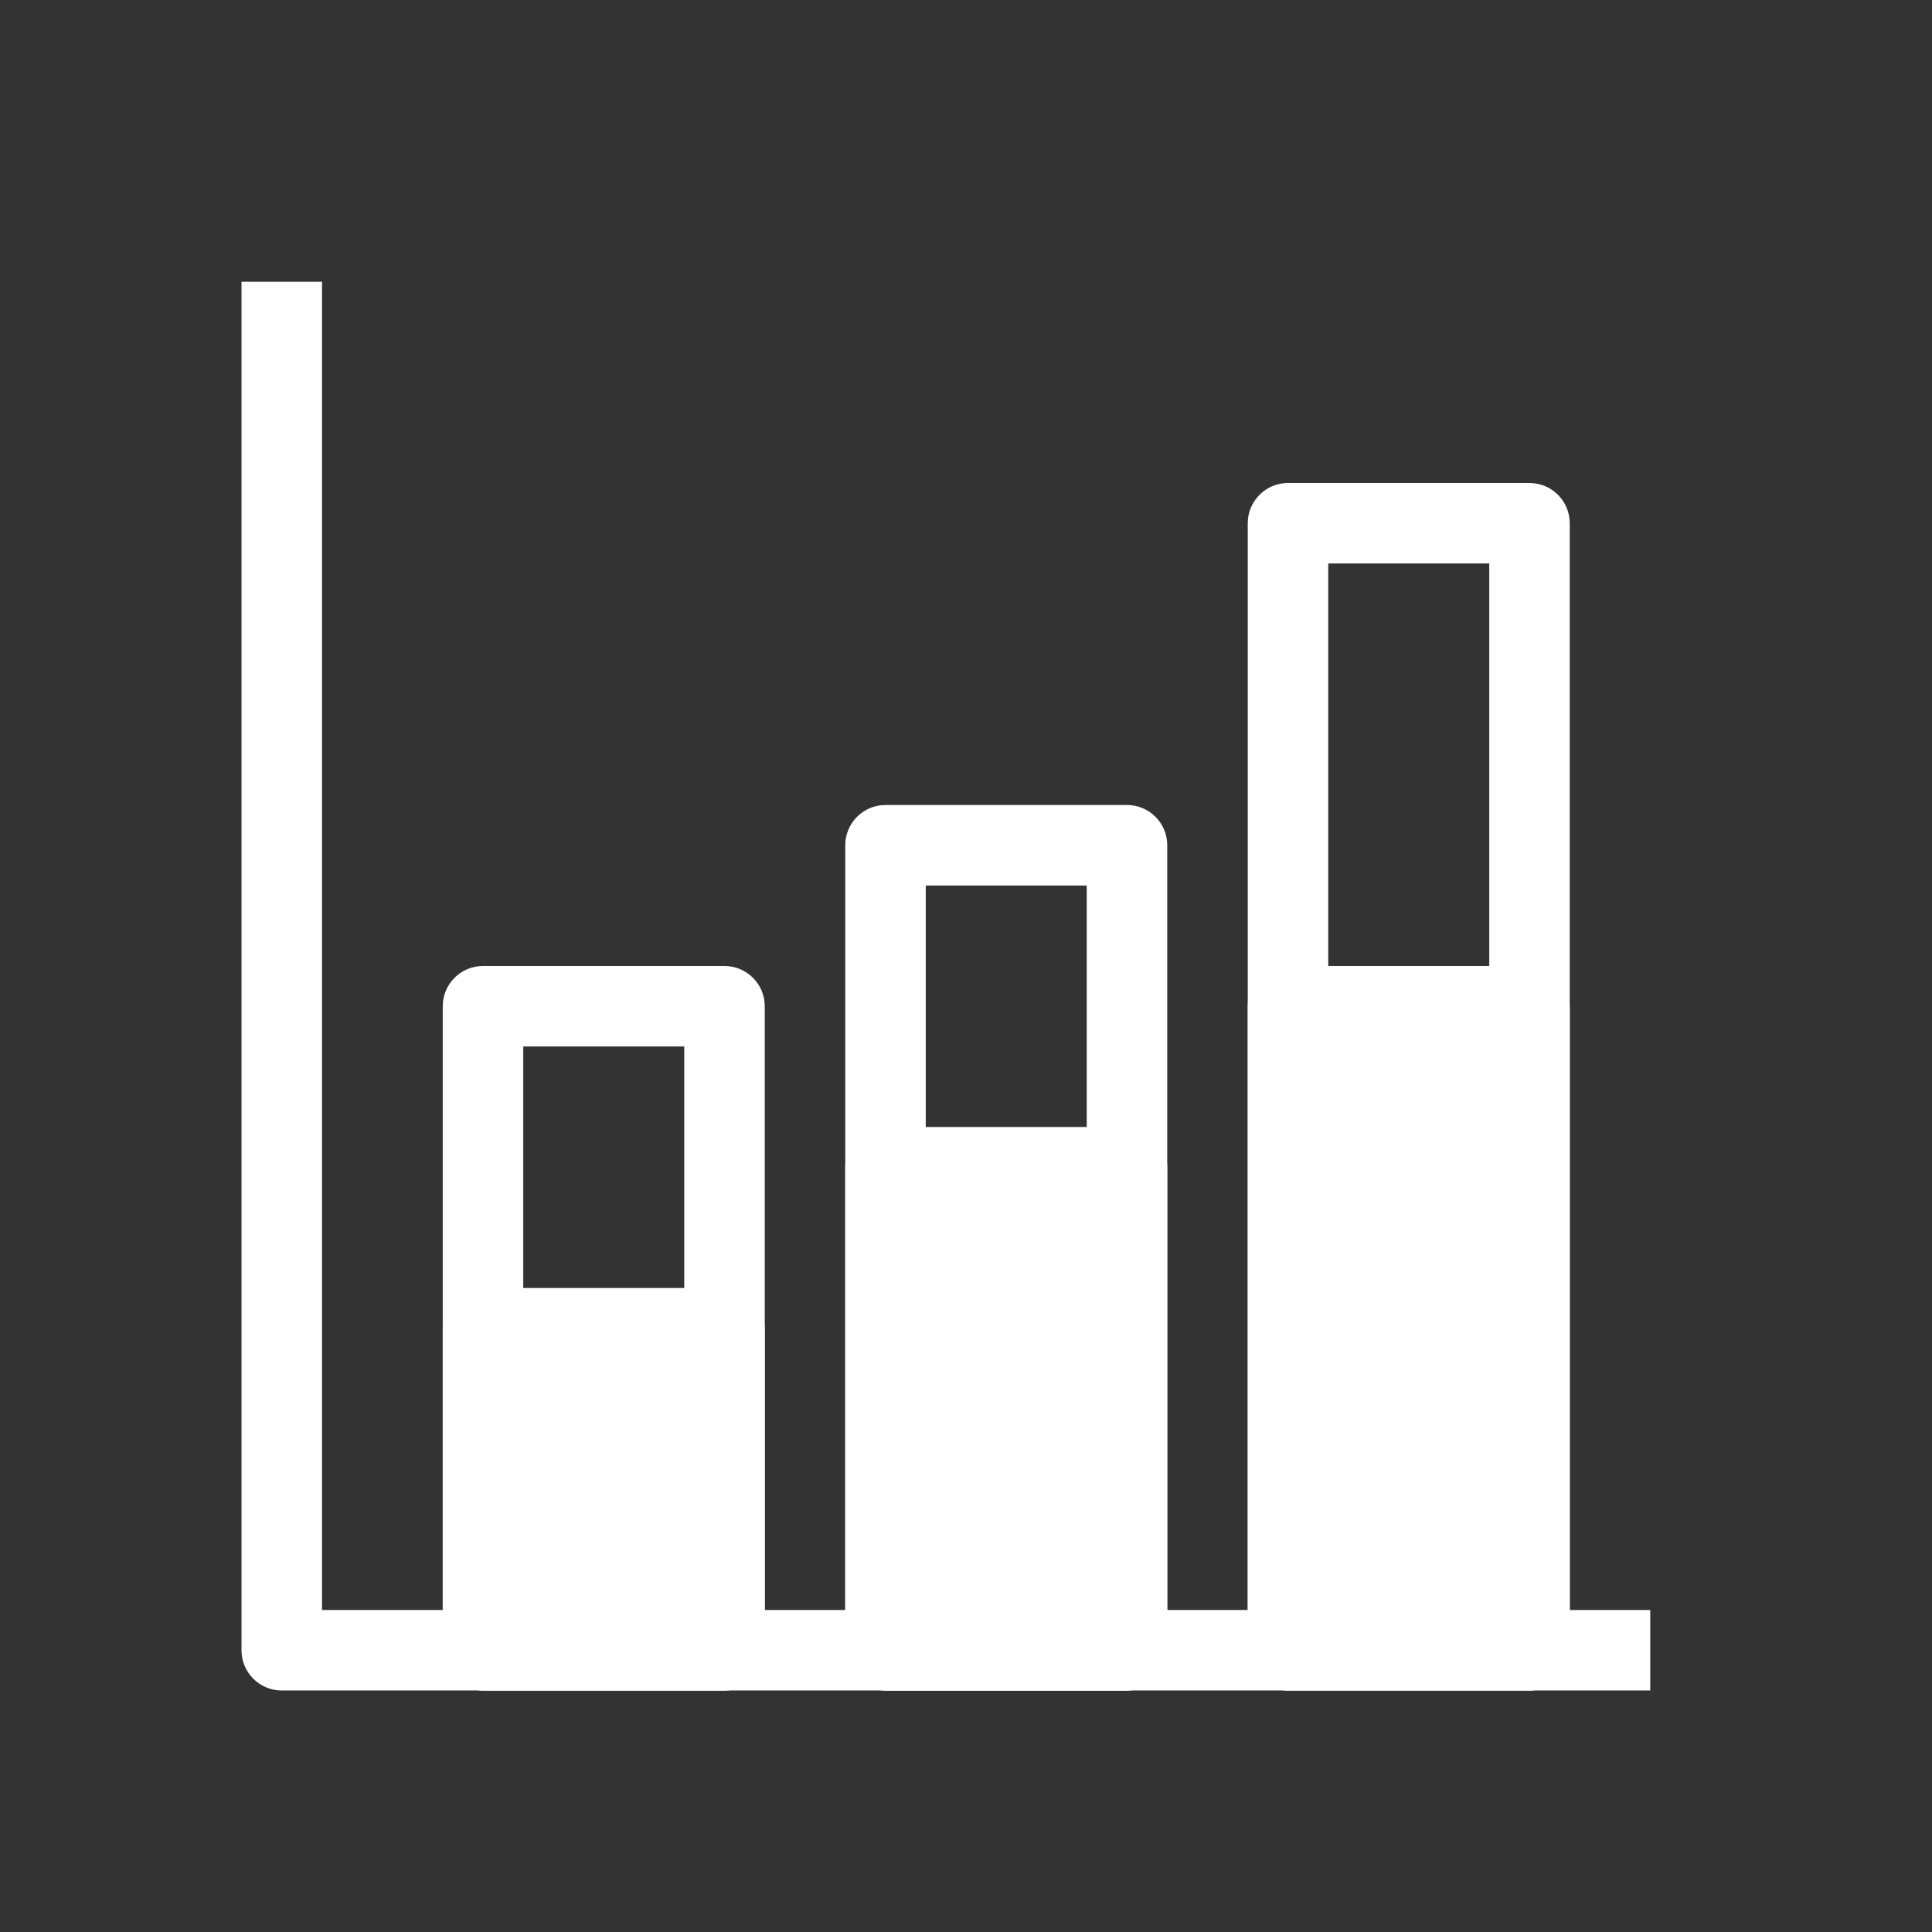 <?xml version="1.0" encoding="UTF-8" standalone="no"?><!DOCTYPE svg PUBLIC "-//W3C//DTD SVG 1.1//EN" "http://www.w3.org/Graphics/SVG/1.1/DTD/svg11.dtd"><svg width="100%" height="100%" viewBox="0 0 200 200" version="1.1" xmlns="http://www.w3.org/2000/svg" xmlns:xlink="http://www.w3.org/1999/xlink" xml:space="preserve" xmlns:serif="http://www.serif.com/" style="fill-rule:evenodd;clip-rule:evenodd;stroke-linejoin:round;stroke-miterlimit:2;"><rect x="0" y="0" width="200" height="200" fill="#333333" stroke="none"/><path fill="#ffffff" d="M33.333,166.667l0,-137.5l-8.333,-0l0,141.666c0,2.302 1.866,4.167 4.167,4.167l141.666,0l0,-8.333l-137.5,-0Z" style="fill:#fff;"/><path fill="#ffffff" d="M45.833,104.167c0,-2.302 1.866,-4.167 4.167,-4.167l25,0c2.301,0 4.167,1.865 4.167,4.167l-0,66.666c-0,2.302 -1.866,4.167 -4.167,4.167l-25,0c-2.301,0 -4.167,-1.865 -4.167,-4.167l0,-66.666Zm8.334,4.166l-0,58.334l16.666,-0l0,-58.334l-16.666,0Z" style="fill:#fff;"/><rect fill="#ffffff" x="50" y="137.5" width="25" height="33.333" style="fill:#fff;fill-rule:nonzero;"/><path fill="#ffffff" d="M45.833,137.5c0,-2.301 1.866,-4.167 4.167,-4.167l25,0c2.301,0 4.167,1.866 4.167,4.167l-0,33.333c-0,2.302 -1.866,4.167 -4.167,4.167l-25,0c-2.301,0 -4.167,-1.865 -4.167,-4.167l0,-33.333Zm8.334,4.167l-0,25l16.666,-0l0,-25l-16.666,-0Z" style="fill:#fff;"/><path fill="#ffffff" d="M87.5,87.5c0,-2.301 1.865,-4.167 4.167,-4.167l25,0c2.301,0 4.166,1.866 4.166,4.167l0,83.333c0,2.302 -1.865,4.167 -4.166,4.167l-25,0c-2.302,0 -4.167,-1.865 -4.167,-4.167l0,-83.333Zm8.333,4.167l0,75l16.667,-0l0,-75l-16.667,-0Z" style="fill:#fff;"/><rect fill="#ffffff" x="91.667" y="120.833" width="25" height="50" style="fill:#fff;fill-rule:nonzero;"/><path fill="#ffffff" d="M87.5,120.833c0,-2.301 1.865,-4.166 4.167,-4.166l25,-0c2.301,-0 4.166,1.865 4.166,4.166l0,50c0,2.302 -1.865,4.167 -4.166,4.167l-25,0c-2.302,0 -4.167,-1.865 -4.167,-4.167l0,-50Zm8.333,4.167l0,41.667l16.667,-0l0,-41.667l-16.667,0Z" style="fill:#fff;"/><path fill="#ffffff" d="M129.167,54.167c-0,-2.302 1.865,-4.167 4.166,-4.167l25,0c2.302,0 4.167,1.865 4.167,4.167l0,116.666c0,2.302 -1.865,4.167 -4.167,4.167l-25,0c-2.301,0 -4.166,-1.865 -4.166,-4.167l-0,-116.666Zm8.333,4.166l0,108.334l16.667,-0l-0,-108.334l-16.667,0Z" style="fill:#fff;"/><rect fill="#ffffff" x="133.333" y="104.167" width="25" height="66.667" style="fill:#fff;fill-rule:nonzero;"/><path fill="#ffffff" d="M129.167,104.167c-0,-2.302 1.865,-4.167 4.166,-4.167l25,0c2.302,0 4.167,1.865 4.167,4.167l0,66.666c0,2.302 -1.865,4.167 -4.167,4.167l-25,0c-2.301,0 -4.166,-1.865 -4.166,-4.167l-0,-66.666Zm8.333,4.166l0,58.334l16.667,-0l-0,-58.334l-16.667,0Z" style="fill:#fff;"/></svg>